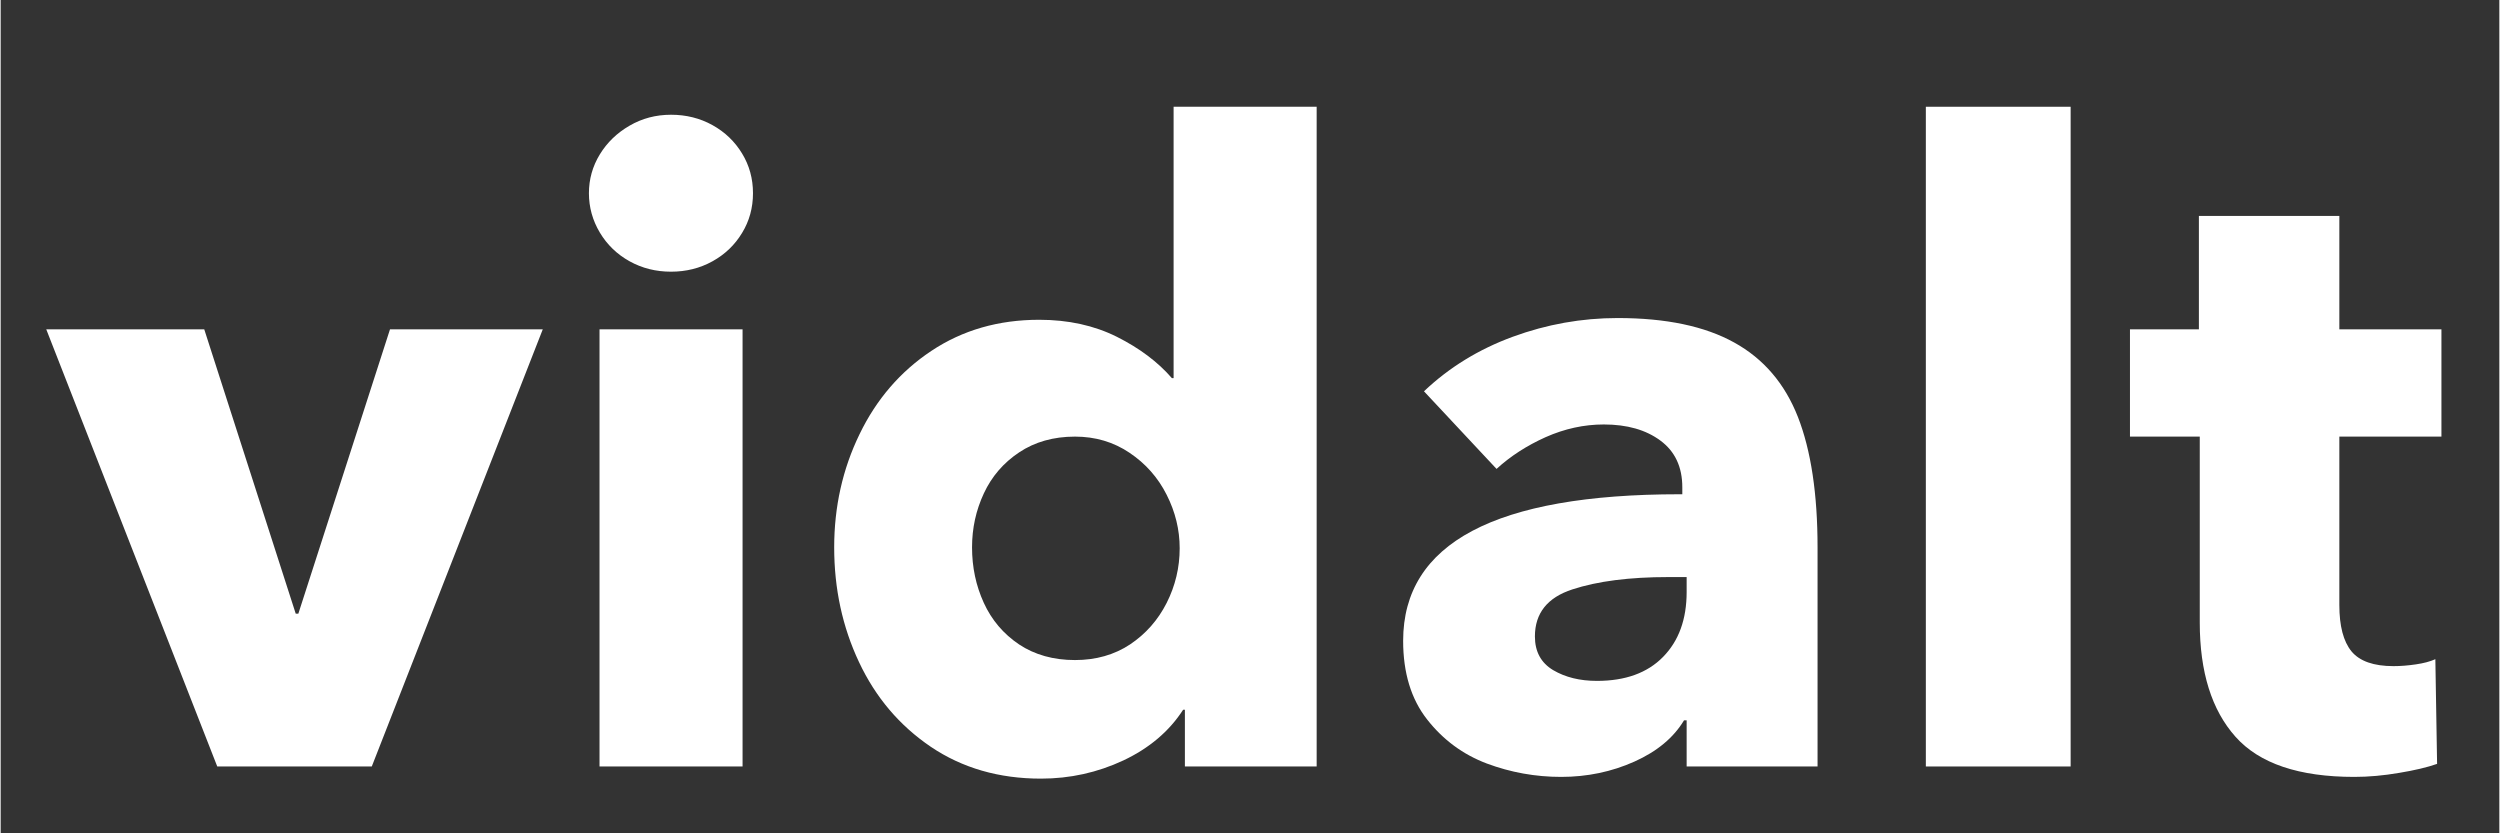 <svg xmlns="http://www.w3.org/2000/svg" xmlns:xlink="http://www.w3.org/1999/xlink" width="300" zoomAndPan="magnify" viewBox="0 0 224.88 75" height="100" preserveAspectRatio="xMidYMid meet" version="1.0"><rect x="0" y="0" width="224.88" height="75" fill="#333333" stroke="none"/><defs><g/></defs><g fill="#ffffff" fill-opacity="1"><g transform="translate(4.181, 68.983)"><g><path d="M 29.219 0 L 15.312 0 L -0.078 -39.344 L 14.141 -39.344 L 22.375 -13.75 L 22.609 -13.75 L 30.859 -39.344 L 44.609 -39.344 Z M 29.219 0 "/></g></g></g><g fill="#ffffff" fill-opacity="1"><g transform="translate(48.709, 68.983)"><g><path d="M 11.625 -44.531 C 10.258 -44.531 9.016 -44.844 7.891 -45.469 C 6.766 -46.094 5.875 -46.953 5.219 -48.047 C 4.562 -49.148 4.234 -50.332 4.234 -51.594 C 4.234 -52.852 4.562 -54.02 5.219 -55.094 C 5.875 -56.164 6.766 -57.023 7.891 -57.672 C 9.016 -58.328 10.258 -58.656 11.625 -58.656 C 12.988 -58.656 14.234 -58.344 15.359 -57.719 C 16.484 -57.094 17.367 -56.242 18.016 -55.172 C 18.672 -54.098 19 -52.906 19 -51.594 C 19 -50.281 18.672 -49.086 18.016 -48.016 C 17.367 -46.941 16.484 -46.094 15.359 -45.469 C 14.234 -44.844 12.988 -44.531 11.625 -44.531 Z M 18.062 0 L 5.188 0 L 5.188 -39.344 L 18.062 -39.344 Z M 18.062 0 "/></g></g></g><g fill="#ffffff" fill-opacity="1"><g transform="translate(71.955, 68.983)"><g><path d="M 21.672 1.094 C 17.898 1.094 14.598 0.141 11.766 -1.766 C 8.941 -3.68 6.785 -6.223 5.297 -9.391 C 3.805 -12.555 3.062 -16 3.062 -19.719 C 3.062 -23.375 3.82 -26.77 5.344 -29.906 C 6.863 -33.051 9.02 -35.551 11.812 -37.406 C 14.613 -39.27 17.848 -40.203 21.516 -40.203 C 24.129 -40.203 26.457 -39.691 28.5 -38.672 C 30.539 -37.648 32.191 -36.41 33.453 -34.953 L 33.609 -34.953 L 33.609 -59.375 L 46.484 -59.375 L 46.484 0 L 34.625 0 L 34.625 -5.109 L 34.469 -5.109 C 33.219 -3.172 31.426 -1.648 29.094 -0.547 C 26.758 0.547 24.285 1.094 21.672 1.094 Z M 24.734 -9.578 C 26.617 -9.578 28.27 -10.047 29.688 -10.984 C 31.102 -11.93 32.203 -13.176 32.984 -14.719 C 33.766 -16.27 34.156 -17.91 34.156 -19.641 C 34.156 -21.305 33.766 -22.91 32.984 -24.453 C 32.203 -26.004 31.086 -27.266 29.641 -28.234 C 28.203 -29.203 26.566 -29.688 24.734 -29.688 C 22.797 -29.688 21.117 -29.211 19.703 -28.266 C 18.297 -27.328 17.238 -26.098 16.531 -24.578 C 15.82 -23.055 15.469 -21.438 15.469 -19.719 C 15.469 -17.938 15.82 -16.27 16.531 -14.719 C 17.238 -13.176 18.297 -11.93 19.703 -10.984 C 21.117 -10.047 22.797 -9.578 24.734 -9.578 Z M 24.734 -9.578 "/></g></g></g><g fill="#ffffff" fill-opacity="1"><g transform="translate(123.629, 68.983)"><g><path d="M 16.812 0.938 C 14.5 0.938 12.27 0.535 10.125 -0.266 C 7.977 -1.078 6.188 -2.398 4.75 -4.234 C 3.312 -6.066 2.594 -8.426 2.594 -11.312 C 2.594 -20.102 10.891 -24.5 27.484 -24.5 L 27.719 -24.5 L 27.719 -25.125 C 27.719 -26.957 27.062 -28.359 25.75 -29.328 C 24.445 -30.297 22.75 -30.781 20.656 -30.781 C 18.875 -30.781 17.129 -30.398 15.422 -29.641 C 13.723 -28.879 12.25 -27.926 11 -26.781 L 4.469 -33.766 C 6.727 -35.91 9.391 -37.547 12.453 -38.672 C 15.516 -39.797 18.664 -40.359 21.906 -40.359 C 26.25 -40.359 29.742 -39.625 32.391 -38.156 C 35.035 -36.695 36.945 -34.461 38.125 -31.453 C 39.301 -28.441 39.891 -24.531 39.891 -19.719 L 39.891 0 L 28.109 0 L 28.109 -4.156 L 27.875 -4.156 C 26.938 -2.594 25.445 -1.352 23.406 -0.438 C 21.363 0.477 19.164 0.938 16.812 0.938 Z M 20.031 -7.703 C 22.594 -7.703 24.578 -8.422 25.984 -9.859 C 27.398 -11.297 28.109 -13.242 28.109 -15.703 L 28.109 -17.047 L 26.469 -17.047 C 22.957 -17.047 20.078 -16.676 17.828 -15.938 C 15.578 -15.207 14.453 -13.797 14.453 -11.703 C 14.453 -10.336 15 -9.328 16.094 -8.672 C 17.195 -8.023 18.508 -7.703 20.031 -7.703 Z M 20.031 -7.703 "/></g></g></g><g fill="#ffffff" fill-opacity="1"><g transform="translate(168.078, 68.983)"><g><path d="M 18.219 0 L 5.188 0 L 5.188 -59.375 L 18.219 -59.375 Z M 18.219 0 "/></g></g></g><g fill="#ffffff" fill-opacity="1"><g transform="translate(191.481, 68.983)"><g><path d="M 20.344 0.938 C 15.363 0.938 11.801 -0.266 9.656 -2.672 C 7.508 -5.078 6.438 -8.504 6.438 -12.953 L 6.438 -29.688 L 0.156 -29.688 L 0.156 -39.344 L 6.359 -39.344 L 6.359 -49.547 L 19 -49.547 L 19 -39.344 L 28.188 -39.344 L 28.188 -29.688 L 19 -29.688 L 19 -14.531 C 19 -12.645 19.363 -11.254 20.094 -10.359 C 20.832 -9.473 22.094 -9.031 23.875 -9.031 C 24.5 -9.031 25.164 -9.082 25.875 -9.188 C 26.582 -9.289 27.172 -9.445 27.641 -9.656 L 27.797 -0.234 C 26.91 0.078 25.77 0.348 24.375 0.578 C 22.988 0.816 21.645 0.938 20.344 0.938 Z M 20.344 0.938 "/></g></g></g></svg>